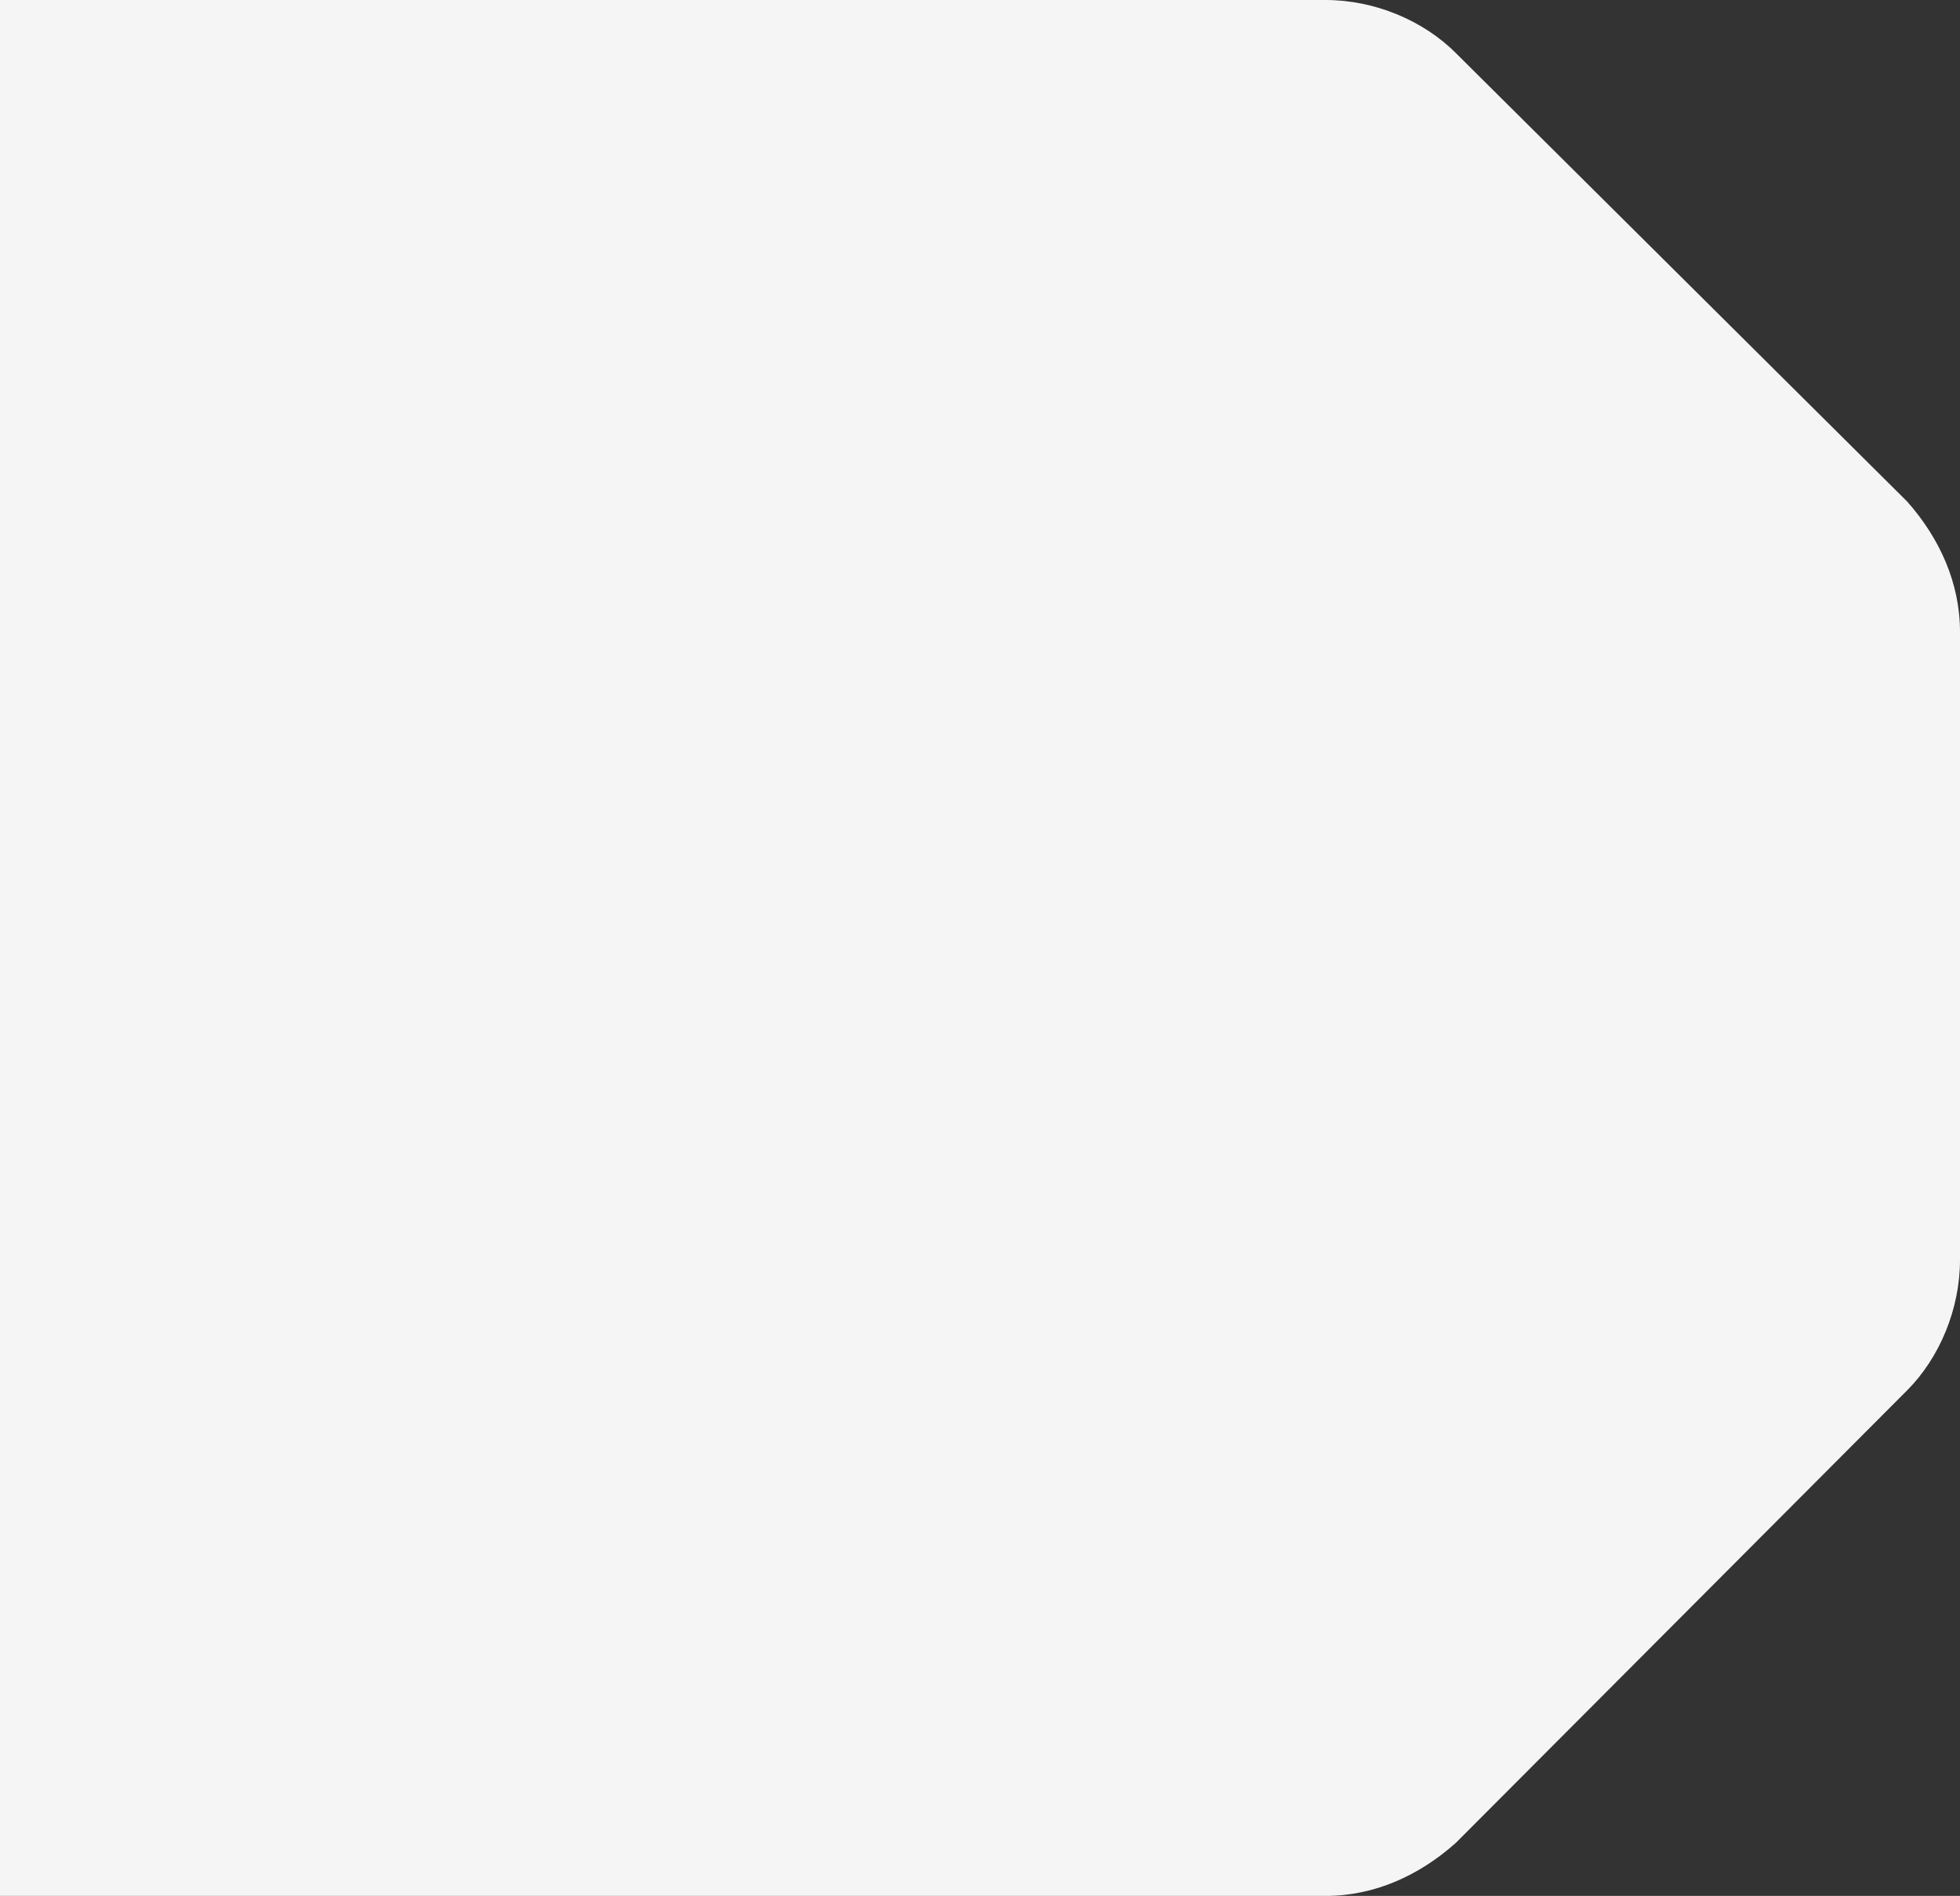 <svg width="709" height="686" viewBox="0 0 709 686" fill="none" xmlns="http://www.w3.org/2000/svg">
<rect x="0" y="0" width="709" height="686" fill="#333333" stroke="none"/>
<path d="M526.608 19.178C514.841 7.376 497.19 0 479.539 0H0V686H479.539C497.19 686 513.37 678.624 526.608 666.822L689.878 503.067C701.646 491.264 709 473.561 709 455.858V228.667C709 210.963 701.646 194.735 689.878 181.458L526.608 19.178Z" fill="#F5F5F5"/>
</svg>
